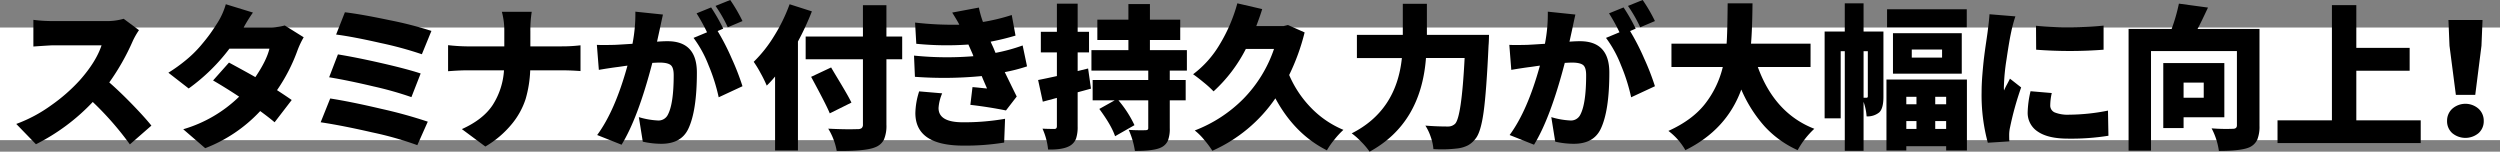 <svg xmlns="http://www.w3.org/2000/svg" width="999" height="60.608" viewBox="0 0 999 60.608">
  <rect x="0" y="0" width="999" height="60.608" fill="#808080" stroke="none"/>
  <g id="Group_453" data-name="Group 453" transform="translate(-757.924 -1667.539)">
    <rect id="Rectangle_11" data-name="Rectangle 11" width="999" height="45" transform="translate(757.924 1678.539)" fill="#fff"/>
    <g id="Group_20" data-name="Group 20" transform="translate(1306.644 75.661)">
      <path id="Path_373" data-name="Path 373" d="M-499.3,1599.386l6.115,4.541a29.244,29.244,0,0,0-2.543,4.481,91.54,91.54,0,0,1-9.324,16.408q4.3,3.754,9.233,8.84t7.6,8.416l-8.6,7.508a121.822,121.822,0,0,0-14.834-16.954,81.237,81.237,0,0,1-22.7,16.893l-7.871-8.113a57.571,57.571,0,0,0,13.956-7.448,68.809,68.809,0,0,0,11.413-9.99q6.539-7.386,8.719-13.986H-527.45q-.907,0-7.931.484V1599.81a58.292,58.292,0,0,0,7.931.484h20.707A24.369,24.369,0,0,0-499.3,1599.386Z"/>
      <path id="Path_374" data-name="Path 374" d="M-434.934,1602.05l7.568,4.723a34.69,34.69,0,0,0-2.422,5.086,69.184,69.184,0,0,1-8.234,16.045q3.814,2.484,5.873,3.935l-6.842,8.9q-1.877-1.635-5.752-4.481a58.78,58.78,0,0,1-21.978,14.834l-8.78-7.568a53.52,53.52,0,0,0,22.342-13.018q-5.208-3.45-10.414-6.478l6.358-7.145q8.051,4.36,10.535,5.813,4.48-6.6,5.631-11.383h-15.985a75.536,75.536,0,0,1-16.287,15.924l-8.113-6.3a64.615,64.615,0,0,0,7.144-5.147,46.623,46.623,0,0,0,5.692-5.57q2.421-2.845,3.845-4.844t3-4.48a28.668,28.668,0,0,0,3.269-7.326l10.838,3.33a57.618,57.618,0,0,0-3.693,5.933h10.293A21.618,21.618,0,0,0-434.934,1602.05Z"/>
      <path id="Path_375" data-name="Path 375" d="M-420.584,1640.74l3.814-9.506q8.233,1.272,20.465,4.147a187.129,187.129,0,0,1,18.527,5.117l-4.178,9.384a134.5,134.5,0,0,0-17.952-5.086Q-412.048,1642.012-420.584,1640.74Zm3.39-17.983,3.512-9.142q7.447,1.212,17.5,3.511t15.56,4.118l-3.693,9.445a137.14,137.14,0,0,0-15.106-4.269Q-409.5,1624.029-417.194,1622.757Zm2.785-17.074,3.512-8.9q6.6.788,17.8,3.148a147.9,147.9,0,0,1,16.771,4.3l-3.814,9.324a145.714,145.714,0,0,0-16.439-4.48Q-407.748,1606.53-414.409,1605.683Z"/>
      <path id="Path_376" data-name="Path 376" d="M-336.788,1610.406h12.534a62.651,62.651,0,0,0,7.507-.424v10.293q-3.814-.3-7.629-.3h-12.472a47.1,47.1,0,0,1-1.817,11.413,30.424,30.424,0,0,1-5.509,10.021,39.4,39.4,0,0,1-10.6,9.021l-9.385-6.963q8.6-3.873,12.412-9.778a28.95,28.95,0,0,0,4.42-13.714h-14.531q-3.21,0-7.811.363v-10.414a72.054,72.054,0,0,0,7.569.485H-347.2v-5.934a29.213,29.213,0,0,0-.968-7.871h11.927a46.507,46.507,0,0,0-.545,7.932Z"/>
      <path id="Path_377" data-name="Path 377" d="M-294.829,1596.541l11.02,1.15q-.666,2.967-1.272,5.873-.06.3-1.089,4.965,2.421-.182,4.177-.182,11.747,0,11.746,12.533,0,15.32-3.451,22.524-2.846,5.932-10.717,5.933a34.282,34.282,0,0,1-7.447-.847l-1.574-9.809a31.163,31.163,0,0,0,7.447,1.332,4.158,4.158,0,0,0,4.178-2.361q2.3-4.419,2.3-15.742,0-3.147-1.272-4.087t-4.42-.939q-.666,0-2.845.121-5.752,22.1-12.291,32.7l-9.748-3.875q7.143-9.687,12.109-27.731-.969.123-2.361.333t-1.514.212q-3.33.424-7.568,1.151l-.788-9.991q1.757.123,7.145,0,1.453-.059,7.084-.424A62.431,62.431,0,0,0-294.829,1596.541Zm35.118,6.781-2.241.969a91.487,91.487,0,0,1,5.6,10.9,98.187,98.187,0,0,1,4.329,11.141l-9.506,4.42a72.776,72.776,0,0,0-4.056-12.806,46.1,46.1,0,0,0-5.995-10.929l5.389-2.24a72.083,72.083,0,0,0-4.178-7.568l5.813-2.362A73.386,73.386,0,0,1-259.711,1603.322Zm7.689-3.028-5.873,2.483a55.687,55.687,0,0,0-4.9-8.537l5.873-2.362A63.93,63.93,0,0,1-252.022,1600.294Z"/>
      <path id="Path_378" data-name="Path 378" d="M-233.192,1593.574l8.9,2.845a108.265,108.265,0,0,1-5.57,12.049V1652H-239v-29.546a41.9,41.9,0,0,1-3.33,3.632,49.094,49.094,0,0,0-2.392-4.874,43.706,43.706,0,0,0-2.816-4.631,52.765,52.765,0,0,0,8.144-10.293A67.213,67.213,0,0,0-233.192,1593.574Zm44.986,12.9v9.082h-6.3v26.1a14.13,14.13,0,0,1-1,6.024,6.41,6.41,0,0,1-3.542,3.058q-3.693,1.574-15.319,1.453a25.526,25.526,0,0,0-3.39-8.9q6.962.363,11.746.181a2.486,2.486,0,0,0,1.634-.423,1.849,1.849,0,0,0,.485-1.454v-26.035h-22.887v-9.082h22.887v-12.533h9.385v12.533Zm-20.283,26.4-8.658,4.3q-1.272-3.209-7.447-14.591l7.992-3.754q.726,1.27,2.664,4.48t3.3,5.571Q-209.276,1631.234-208.489,1632.869Z"/>
      <path id="Path_379" data-name="Path 379" d="M-140.071,1610.042l1.756,8.356a67.756,67.756,0,0,1-8.9,2.3q4.662,9.567,4.783,9.748l-4.3,5.57q-6.9-1.392-14.228-2.24l.847-7.084q1.03.06,3,.272t2.816.273q-1.757-4-2.119-4.965a157.212,157.212,0,0,1-26.7.3l-.363-8.477a130.47,130.47,0,0,0,23.734.242l-.363-.968-1.635-3.694a123.764,123.764,0,0,1-20.828-.3l-.484-8.476a131.462,131.462,0,0,0,17.68.848q-.606-1.272-2.846-4.844l10.656-2a40.418,40.418,0,0,0,1.635,5.752,77.332,77.332,0,0,0,11.5-2.785l1.513,8.234a102.042,102.042,0,0,1-9.929,2.422q.181.486.636,1.453t.575,1.271l.726,1.756A70.731,70.731,0,0,0-140.071,1610.042Zm-41.353,18.346,9.2.787a17.657,17.657,0,0,0-1.453,5.873q0,5.693,9.687,5.692a94.323,94.323,0,0,0,16.893-1.393l-.364,9.506a96.866,96.866,0,0,1-16.287,1.211q-19.194,0-19.193-13.018A29.862,29.862,0,0,1-181.424,1628.388Z"/>
      <path id="Path_380" data-name="Path 380" d="M-113.915,1619.246l1.151,8.052q-3.512.969-5.328,1.453v13.684a14.556,14.556,0,0,1-.606,4.723,5.65,5.65,0,0,1-2.179,2.785q-2.726,1.817-9.022,1.695a26.954,26.954,0,0,0-2.24-8.355q2,.122,4.783.121.969,0,.969-1.09v-11.322l-5.631,1.513-1.877-8.658q2.543-.484,7.508-1.574v-9.445H-132.8v-8.235h6.418v-11.261h8.295v11.261h4.541v8.235h-4.541v7.447Zm39.477.847H-81.28v3.754h6.358v8.113H-81.28V1643.1a12.888,12.888,0,0,1-.757,4.995,5.462,5.462,0,0,1-2.694,2.7q-2.724,1.392-10.475,1.392a32.189,32.189,0,0,0-2.482-8.416q1.635.123,3.875.151t2.785-.03a1.609,1.609,0,0,0,.908-.181.966.966,0,0,0,.243-.788V1631.96h-11.928a44,44,0,0,1,6.418,9.93l-7.75,4.42q-1.454-4.359-6.3-10.9l6.176-3.452h-8.84v-8.113h22.221v-3.754h-22.706v-8.174h14.774v-4.056h-12.412v-8.113h12.412v-6.237h8.6v6.237H-77.1v8.113H-89.211v4.056h14.773Z"/>
      <path id="Path_381" data-name="Path 381" d="M-34.053,1601.869l6.66,2.966a85.258,85.258,0,0,1-6.176,17.014,43.114,43.114,0,0,0,8.719,13.078,38.54,38.54,0,0,0,12.957,8.84,32.616,32.616,0,0,0-3.542,3.815,31.841,31.841,0,0,0-3.058,4.359q-12.835-6.419-20.586-20.768a59.984,59.984,0,0,1-25.187,20.95,37.223,37.223,0,0,0-3.27-4.39,23.792,23.792,0,0,0-3.754-3.724,55.106,55.106,0,0,0,19.375-12.593,52.587,52.587,0,0,0,12.291-19.981H-50.885a59.415,59.415,0,0,1-12.9,16.953,39.091,39.091,0,0,0-3.814-3.481q-2.6-2.148-4.36-3.361a40.757,40.757,0,0,0,10.626-11.9,64.152,64.152,0,0,0,7.054-16.439l9.93,2.3q-.667,2.3-2.362,6.781h10.959Z"/>
      <path id="Path_382" data-name="Path 382" d="M21.468,1605.8H46.292q-.06,3.029-.181,4.178-.849,18.468-1.968,26.58t-3.179,10.656a9.726,9.726,0,0,1-3.057,2.725A12.526,12.526,0,0,1,34,1651.154a52.765,52.765,0,0,1-9.929.3,18.566,18.566,0,0,0-1.03-4.753,20.175,20.175,0,0,0-2.179-4.632q4.48.363,9.021.363a3.978,3.978,0,0,0,2.846-1.09q2.6-2.6,3.814-26.277H21.1q-2,26.217-22.523,37.418a30.079,30.079,0,0,0-3.3-3.9,29.5,29.5,0,0,0-3.845-3.421q17.86-9.021,20.041-30.092H-6.5V1605.8H11.841v-12.412h9.627Z"/>
      <path id="Path_383" data-name="Path 383" d="M69.786,1596.541l11.019,1.15q-.667,2.967-1.271,5.873-.062.3-1.09,4.965,2.419-.182,4.178-.182,11.745,0,11.746,12.533,0,15.32-3.452,22.524-2.847,5.932-10.716,5.933a34.284,34.284,0,0,1-7.448-.847l-1.574-9.809a31.17,31.17,0,0,0,7.447,1.332,4.157,4.157,0,0,0,4.178-2.361q2.3-4.419,2.3-15.742,0-3.147-1.271-4.087t-4.42-.939c-.446,0-1.393.041-2.846.121q-5.754,22.1-12.292,32.7l-9.748-3.875q7.145-9.687,12.109-27.731-.968.123-2.361.333t-1.514.212q-3.33.424-7.568,1.151l-.787-9.991q1.757.123,7.144,0,1.454-.059,7.085-.424A62.511,62.511,0,0,0,69.786,1596.541Zm35.117,6.781-2.24.969a91.813,91.813,0,0,1,5.6,10.9,98.225,98.225,0,0,1,4.33,11.141l-9.506,4.42a72.945,72.945,0,0,0-4.056-12.806,46.213,46.213,0,0,0-5.994-10.929l5.388-2.24a72.32,72.32,0,0,0-4.177-7.568l5.812-2.362A73.679,73.679,0,0,1,104.9,1603.322Zm7.689-3.028-5.873,2.483a55.853,55.853,0,0,0-4.9-8.537l5.873-2.362A63.93,63.93,0,0,1,112.592,1600.294Z"/>
      <path id="Path_384" data-name="Path 384" d="M174.774,1618.64H153.7q6.72,18.528,22.584,24.7a33.708,33.708,0,0,0-6.661,8.537,40.2,40.2,0,0,1-13.35-9.657,54.138,54.138,0,0,1-9.173-14.561q-5.874,16.106-22.342,24.218a25.512,25.512,0,0,0-6.781-7.689q9.505-4.3,14.592-10.747a38.458,38.458,0,0,0,7.144-14.8H119.192v-9.324h22.039q.3-3.571.424-16.106h9.929q-.121,10.718-.6,16.106h23.795Z"/>
      <path id="Path_385" data-name="Path 385" d="M203.9,1604.472v26.1q0,4.664-1.7,6.236a7.422,7.422,0,0,1-5.026,1.574,21.993,21.993,0,0,0-1.211-5.812v19.557h-7.507v-39.78h-1.635v26.823H180.4v-34.694h8.053V1593.21h7.507v11.262Zm-7.932,26.459h1.211q.484,0,.485-.6v-17.983h-1.7Zm9.143-7.265h32.15V1652h-8.295v-1.695H213.04V1652h-7.932Zm32.09-28.094v7.2H205.35v-7.2Zm-2,25.732H207.711v-16.166H235.2Zm-18.1,9.264H213.04v2.967H217.1Zm-4.056,9.687v3.149H217.1v-3.149Zm2.179-28.578v3.209h12.11v-3.209Zm13.744,21.858v-2.967H224.6v2.967ZM224.6,1643.4h4.359v-3.149H224.6Z"/>
      <path id="Path_386" data-name="Path 386" d="M246.28,1597.57l10.353.847a54.5,54.5,0,0,0-1.695,6.3q-.788,3.633-1.847,10.869a82.321,82.321,0,0,0-1.059,10.989,9.283,9.283,0,0,0,.06,1.453,23.415,23.415,0,0,1,1.151-2.361q.786-1.453,1.211-2.362l4.48,3.512a120.6,120.6,0,0,0-4.42,15.863,14.218,14.218,0,0,0-.363,2.906q0,1.816.06,2.786l-8.6.545a72.866,72.866,0,0,1-2.483-20.223q0-3.27.333-7.266t.636-6.478q.3-2.483.848-6.206t.6-4.208Q246.219,1599.265,246.28,1597.57Zm16.408,30.758,8.477.726a23.367,23.367,0,0,0-.606,4.9,2.972,2.972,0,0,0,1.847,2.876,14.013,14.013,0,0,0,5.721.878,81.135,81.135,0,0,0,15.5-1.634l.182,10.05a94.127,94.127,0,0,1-16.166,1.151q-7.932,0-12.019-2.785a8.865,8.865,0,0,1-4.086-7.75A40.2,40.2,0,0,1,262.688,1628.328Zm2.24-16.59-.06-9.567a125.937,125.937,0,0,0,13.895.606q7.418-.06,13.109-.666v9.627A176.313,176.313,0,0,1,264.928,1611.738Z"/>
      <path id="Path_387" data-name="Path 387" d="M354.174,1603.443v38.689a14.019,14.019,0,0,1-.847,5.45,6.219,6.219,0,0,1-2.907,3.027q-3.148,1.573-12.472,1.574a27.6,27.6,0,0,0-2.907-9.021,69.857,69.857,0,0,0,8.538.181q1.572,0,1.574-1.392v-29.668h-34.33v39.779h-8.961v-48.619h17.2a69.284,69.284,0,0,0,2.906-10.111l11.625,1.574q-3.087,6.6-4.177,8.537Zm-14.047,35.3H323.84v4.3h-8.113v-25.975h24.4Zm-8.234-13.866H323.84v6.055h8.053Z"/>
      <path id="Path_388" data-name="Path 388" d="M392.864,1639.953H418.6v9.082H361.379v-9.082h21.737v-46.016h9.748v17.074h21.312v9.143H392.864Z"/>
      <path id="Path_389" data-name="Path 389" d="M441.725,1645.069a8.228,8.228,0,0,1-10.535,0,6.349,6.349,0,0,1-2.059-4.874,6.428,6.428,0,0,1,2.089-4.874,7.953,7.953,0,0,1,10.475,0,6.428,6.428,0,0,1,2.089,4.874A6.352,6.352,0,0,1,441.725,1645.069Zm-9.082-15.288-2.543-19.617-.424-10.293H443.3l-.424,10.293-2.482,19.617Z"/>
    </g>
  </g>
</svg>
